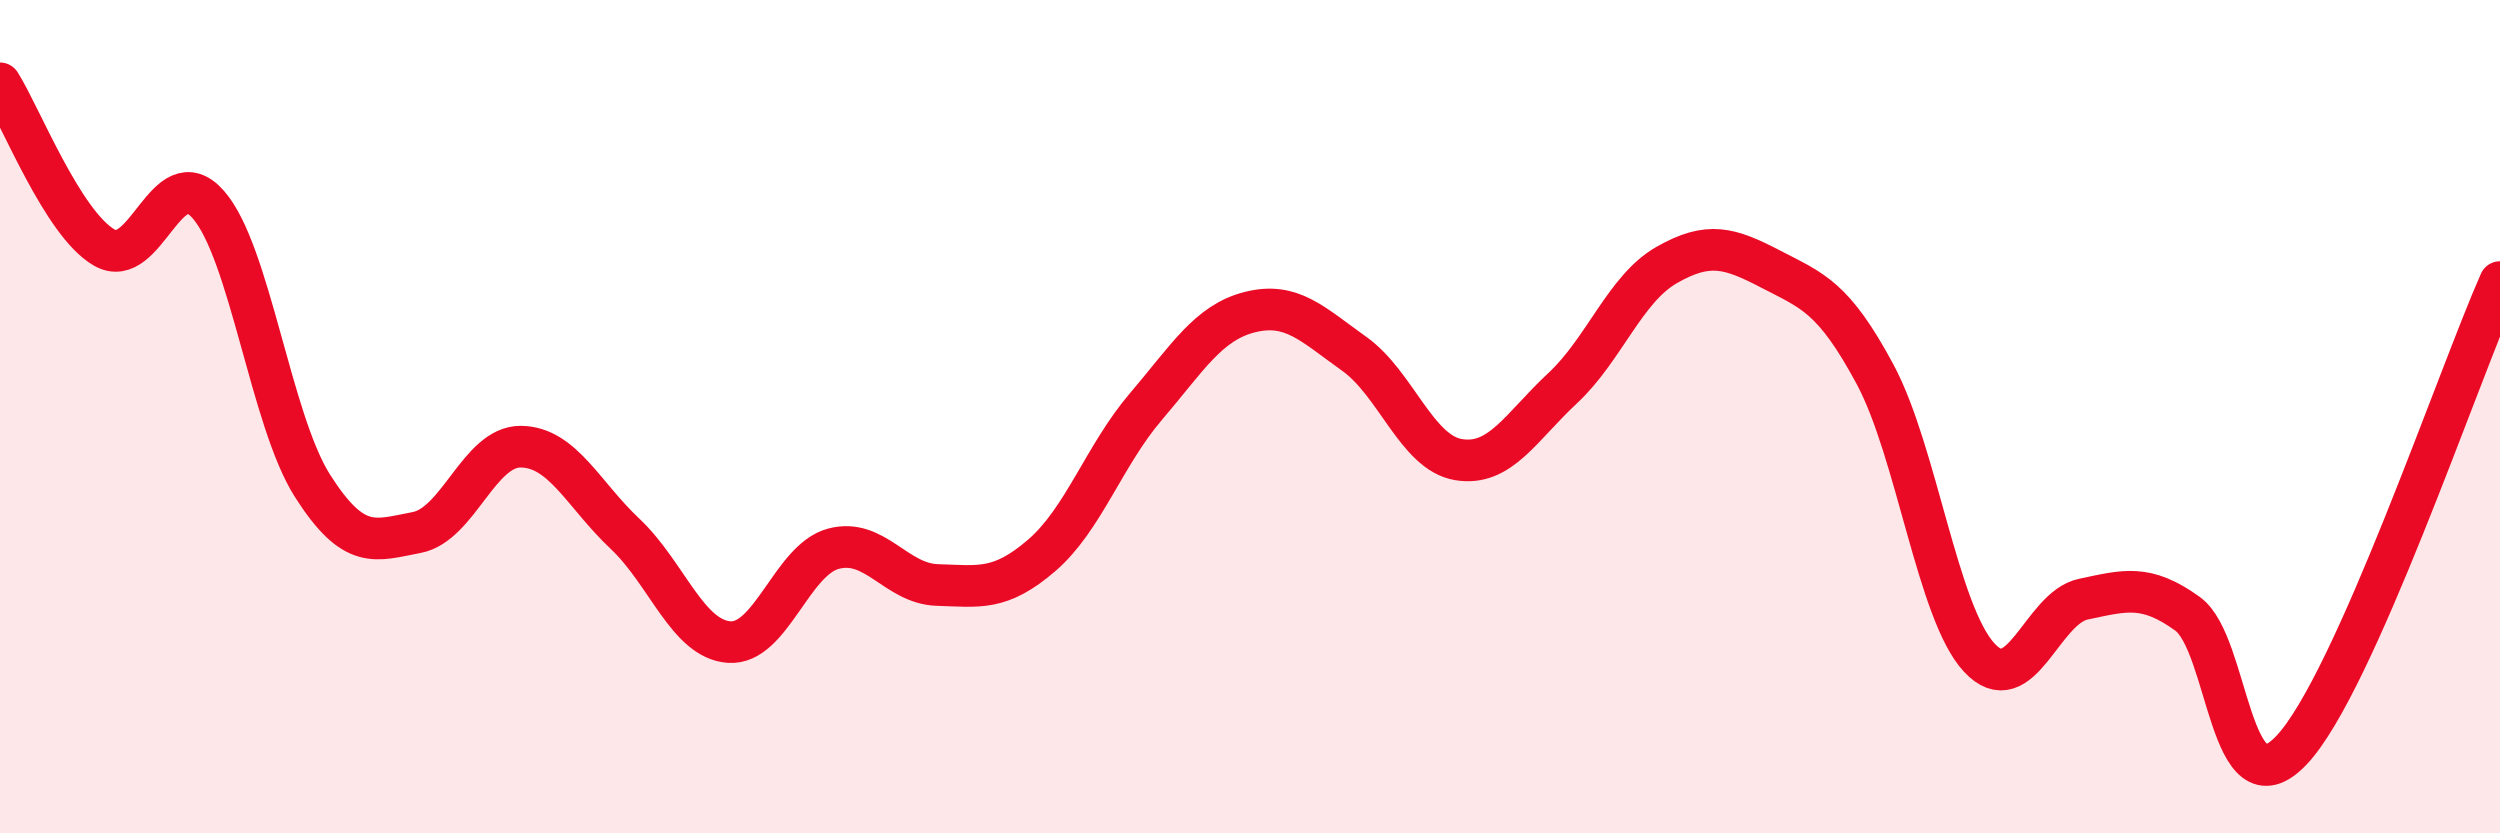 
    <svg width="60" height="20" viewBox="0 0 60 20" xmlns="http://www.w3.org/2000/svg">
      <path
        d="M 0,2 C 0.5,2.79 1.5,5.36 2.5,5.94 C 3.5,6.52 4,3.77 5,4.91 C 6,6.05 6.5,10.09 7.5,11.66 C 8.5,13.23 9,12.97 10,12.78 C 11,12.59 11.5,10.71 12.5,10.72 C 13.5,10.73 14,11.87 15,12.81 C 16,13.75 16.5,15.34 17.5,15.41 C 18.5,15.48 19,13.44 20,13.17 C 21,12.9 21.5,14.01 22.5,14.04 C 23.5,14.07 24,14.19 25,13.33 C 26,12.47 26.5,10.93 27.5,9.76 C 28.5,8.59 29,7.74 30,7.49 C 31,7.24 31.5,7.78 32.5,8.49 C 33.5,9.2 34,10.86 35,11.03 C 36,11.2 36.5,10.25 37.5,9.32 C 38.5,8.39 39,6.93 40,6.36 C 41,5.79 41.5,5.94 42.5,6.46 C 43.5,6.98 44,7.12 45,8.98 C 46,10.84 46.5,14.7 47.5,15.78 C 48.5,16.86 49,14.59 50,14.38 C 51,14.17 51.5,14.01 52.5,14.73 C 53.5,15.45 53.5,19.59 55,18 C 56.5,16.41 59,9.02 60,6.77L60 20L0 20Z"
        fill="#EB0A25"
        opacity="0.1"
        stroke-linecap="round"
        stroke-linejoin="round"
      />
      <path
        d="M 0,2 C 0.5,2.79 1.5,5.36 2.5,5.94 C 3.5,6.52 4,3.77 5,4.91 C 6,6.05 6.5,10.09 7.5,11.66 C 8.5,13.23 9,12.97 10,12.78 C 11,12.59 11.5,10.71 12.5,10.72 C 13.5,10.73 14,11.87 15,12.81 C 16,13.75 16.5,15.34 17.5,15.41 C 18.5,15.48 19,13.44 20,13.17 C 21,12.9 21.5,14.01 22.5,14.04 C 23.5,14.07 24,14.19 25,13.33 C 26,12.47 26.5,10.93 27.5,9.76 C 28.5,8.59 29,7.74 30,7.49 C 31,7.24 31.5,7.78 32.5,8.49 C 33.5,9.2 34,10.86 35,11.03 C 36,11.2 36.5,10.25 37.5,9.32 C 38.5,8.39 39,6.93 40,6.36 C 41,5.79 41.5,5.94 42.5,6.46 C 43.5,6.98 44,7.12 45,8.98 C 46,10.84 46.5,14.7 47.5,15.78 C 48.5,16.86 49,14.59 50,14.38 C 51,14.17 51.5,14.01 52.5,14.73 C 53.5,15.45 53.5,19.59 55,18 C 56.5,16.41 59,9.02 60,6.77"
        stroke="#EB0A25"
        stroke-width="1"
        fill="none"
        stroke-linecap="round"
        stroke-linejoin="round"
      />
    </svg>
  